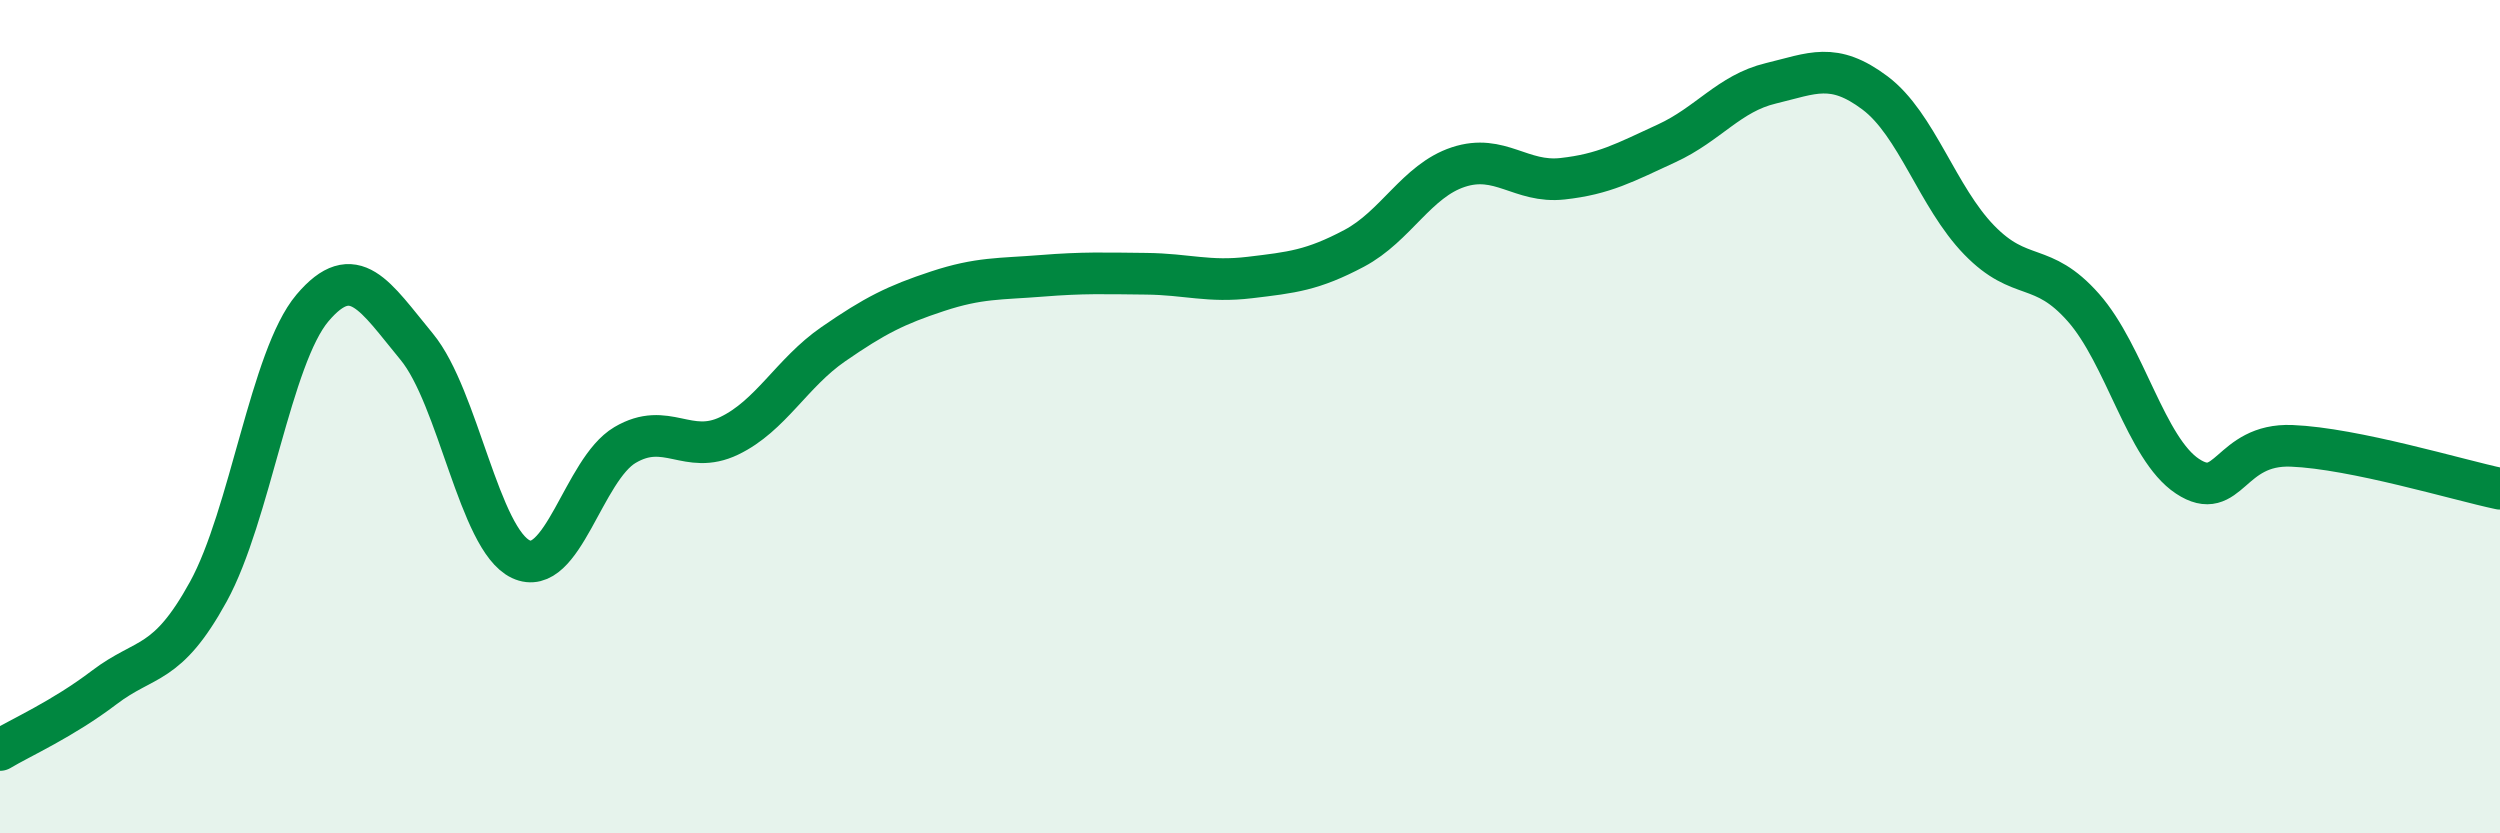 
    <svg width="60" height="20" viewBox="0 0 60 20" xmlns="http://www.w3.org/2000/svg">
      <path
        d="M 0,18 C 0.5,17.7 1.5,17.26 2.5,16.5 C 3.5,15.74 4,16.02 5,14.2 C 6,12.38 6.5,8.57 7.5,7.39 C 8.5,6.21 9,7.11 10,8.32 C 11,9.53 11.5,12.95 12.5,13.42 C 13.5,13.89 14,11.27 15,10.68 C 16,10.09 16.5,10.94 17.5,10.46 C 18.5,9.98 19,8.95 20,8.26 C 21,7.57 21.5,7.32 22.5,6.99 C 23.5,6.66 24,6.7 25,6.62 C 26,6.54 26.5,6.56 27.5,6.57 C 28.5,6.58 29,6.78 30,6.66 C 31,6.54 31.5,6.49 32.5,5.96 C 33.5,5.43 34,4.34 35,4.01 C 36,3.68 36.5,4.4 37.5,4.29 C 38.5,4.18 39,3.9 40,3.44 C 41,2.98 41.5,2.24 42.5,2 C 43.5,1.76 44,1.48 45,2.23 C 46,2.98 46.5,4.73 47.5,5.76 C 48.5,6.79 49,6.25 50,7.38 C 51,8.51 51.5,10.77 52.5,11.43 C 53.5,12.09 53.5,10.64 55,10.7 C 56.5,10.76 59,11.52 60,11.73L60 20L0 20Z"
        fill="#008740"
        opacity="0.1"
        stroke-linecap="round"
        stroke-linejoin="round"
      />
      <path
        d="M 0,18 C 0.5,17.7 1.5,17.26 2.5,16.5 C 3.5,15.74 4,16.02 5,14.2 C 6,12.38 6.5,8.57 7.5,7.39 C 8.5,6.21 9,7.11 10,8.32 C 11,9.53 11.5,12.95 12.5,13.42 C 13.5,13.89 14,11.27 15,10.68 C 16,10.09 16.5,10.94 17.5,10.46 C 18.5,9.98 19,8.95 20,8.26 C 21,7.57 21.5,7.32 22.5,6.99 C 23.5,6.66 24,6.7 25,6.62 C 26,6.54 26.5,6.56 27.5,6.57 C 28.5,6.58 29,6.78 30,6.66 C 31,6.54 31.5,6.49 32.5,5.96 C 33.5,5.43 34,4.34 35,4.01 C 36,3.68 36.5,4.4 37.5,4.29 C 38.5,4.18 39,3.9 40,3.44 C 41,2.98 41.5,2.24 42.5,2 C 43.5,1.76 44,1.48 45,2.23 C 46,2.98 46.5,4.73 47.5,5.76 C 48.5,6.79 49,6.25 50,7.38 C 51,8.51 51.5,10.77 52.5,11.43 C 53.5,12.09 53.5,10.64 55,10.7 C 56.5,10.76 59,11.52 60,11.73"
        stroke="#008740"
        stroke-width="1"
        fill="none"
        stroke-linecap="round"
        stroke-linejoin="round"
      />
    </svg>
  